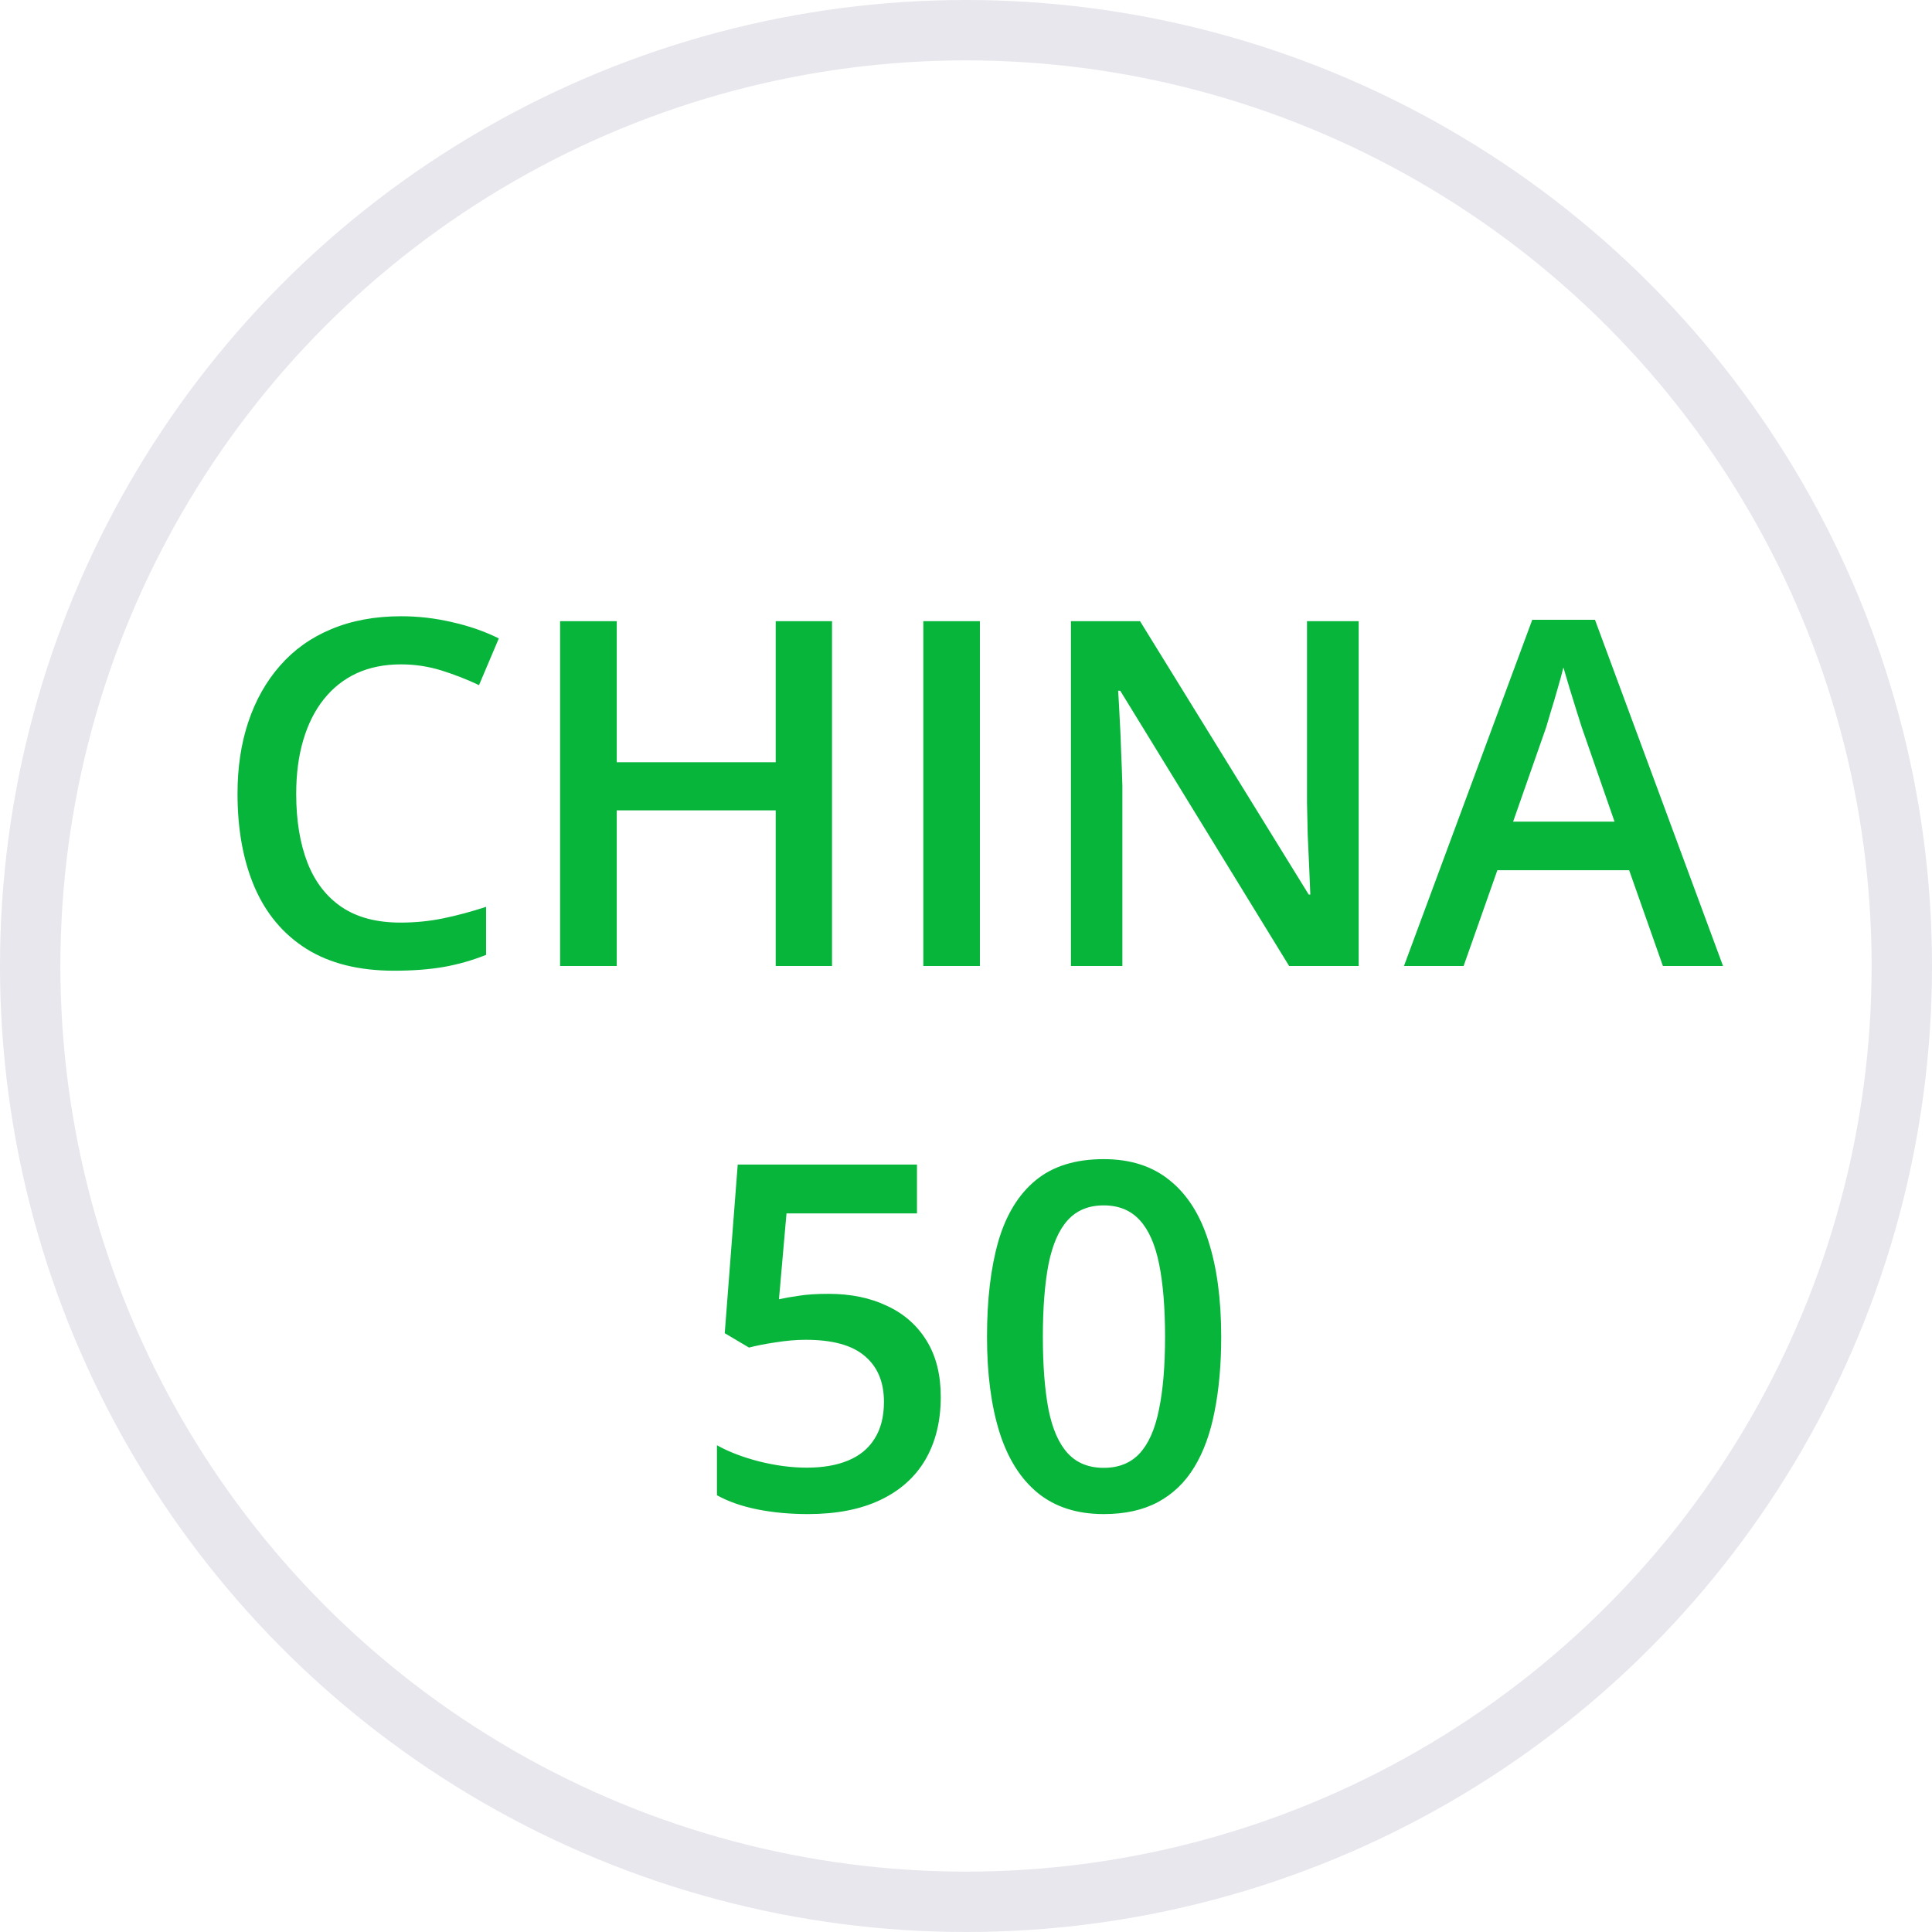 <svg xmlns="http://www.w3.org/2000/svg" width="32" height="32" viewBox="0 0 32 32" fill="none"><circle cx="16" cy="16" r="15.5" stroke="#E7E7ED"></circle><path d="M6.641 11.004C6.367 11.004 6.122 11.053 5.906 11.152C5.693 11.251 5.512 11.395 5.363 11.582C5.215 11.767 5.102 11.992 5.023 12.258C4.945 12.521 4.906 12.818 4.906 13.148C4.906 13.591 4.969 13.973 5.094 14.293C5.219 14.611 5.409 14.855 5.664 15.027C5.919 15.197 6.242 15.281 6.633 15.281C6.875 15.281 7.111 15.258 7.34 15.211C7.569 15.164 7.806 15.1 8.051 15.02V15.816C7.819 15.908 7.585 15.974 7.348 16.016C7.111 16.057 6.837 16.078 6.527 16.078C5.944 16.078 5.46 15.957 5.074 15.715C4.691 15.473 4.405 15.132 4.215 14.691C4.027 14.251 3.934 13.736 3.934 13.145C3.934 12.712 3.993 12.316 4.113 11.957C4.233 11.598 4.408 11.288 4.637 11.027C4.866 10.764 5.148 10.562 5.484 10.422C5.823 10.279 6.21 10.207 6.645 10.207C6.931 10.207 7.212 10.24 7.488 10.305C7.767 10.367 8.025 10.457 8.262 10.574L7.934 11.348C7.736 11.254 7.529 11.173 7.312 11.105C7.096 11.038 6.872 11.004 6.641 11.004ZM13.781 16H12.848V13.422H10.215V16H9.277V10.289H10.215V12.625H12.848V10.289H13.781V16ZM15.293 16V10.289H16.23V16H15.293ZM22.504 16H21.352L18.555 11.441H18.52C18.53 11.595 18.539 11.758 18.547 11.93C18.557 12.102 18.565 12.279 18.57 12.461C18.578 12.643 18.585 12.828 18.59 13.016V16H17.738V10.289H18.883L21.676 14.816H21.703C21.698 14.684 21.691 14.531 21.684 14.359C21.676 14.188 21.668 14.01 21.66 13.828C21.655 13.643 21.651 13.465 21.648 13.293V10.289H22.504V16ZM27.543 16L26.984 14.414H24.801L24.242 16H23.254L25.379 10.266H26.418L28.539 16H27.543ZM26.742 13.609L26.199 12.047C26.178 11.979 26.148 11.884 26.109 11.762C26.07 11.637 26.031 11.51 25.992 11.383C25.953 11.253 25.921 11.143 25.895 11.055C25.869 11.162 25.836 11.281 25.797 11.414C25.76 11.544 25.724 11.667 25.688 11.781C25.654 11.896 25.628 11.984 25.609 12.047L25.062 13.609H26.742ZM13.723 21.43C14.09 21.43 14.413 21.496 14.691 21.629C14.973 21.759 15.191 21.952 15.348 22.207C15.504 22.46 15.582 22.77 15.582 23.137C15.582 23.538 15.497 23.884 15.328 24.176C15.159 24.465 14.91 24.688 14.582 24.844C14.254 25 13.854 25.078 13.383 25.078C13.083 25.078 12.803 25.052 12.543 25C12.285 24.948 12.062 24.87 11.875 24.766V23.938C12.07 24.047 12.305 24.137 12.578 24.207C12.852 24.275 13.113 24.309 13.363 24.309C13.629 24.309 13.857 24.27 14.047 24.191C14.237 24.113 14.383 23.994 14.484 23.832C14.588 23.671 14.641 23.466 14.641 23.219C14.641 22.891 14.535 22.638 14.324 22.461C14.116 22.281 13.789 22.191 13.344 22.191C13.188 22.191 13.021 22.206 12.844 22.234C12.669 22.26 12.523 22.289 12.406 22.32L12.004 22.082L12.219 19.289H15.188V20.098H13.027L12.902 21.52C12.996 21.499 13.108 21.479 13.238 21.461C13.368 21.44 13.53 21.43 13.723 21.43ZM20.227 22.141C20.227 22.602 20.19 23.014 20.117 23.379C20.047 23.741 19.935 24.048 19.781 24.301C19.628 24.553 19.427 24.746 19.18 24.879C18.932 25.012 18.633 25.078 18.281 25.078C17.841 25.078 17.478 24.962 17.191 24.73C16.905 24.496 16.693 24.16 16.555 23.723C16.417 23.283 16.348 22.755 16.348 22.141C16.348 21.526 16.41 21 16.535 20.562C16.663 20.122 16.869 19.785 17.152 19.551C17.436 19.316 17.812 19.199 18.281 19.199C18.724 19.199 19.088 19.316 19.375 19.551C19.664 19.783 19.878 20.119 20.016 20.559C20.156 20.996 20.227 21.523 20.227 22.141ZM17.273 22.141C17.273 22.622 17.305 23.025 17.367 23.348C17.432 23.671 17.539 23.913 17.688 24.074C17.836 24.233 18.034 24.312 18.281 24.312C18.529 24.312 18.727 24.233 18.875 24.074C19.023 23.915 19.13 23.674 19.195 23.352C19.263 23.029 19.297 22.625 19.297 22.141C19.297 21.662 19.264 21.26 19.199 20.938C19.134 20.615 19.027 20.372 18.879 20.211C18.73 20.047 18.531 19.965 18.281 19.965C18.031 19.965 17.832 20.047 17.684 20.211C17.538 20.372 17.432 20.615 17.367 20.938C17.305 21.26 17.273 21.662 17.273 22.141Z" fill="#07B53B"></path></svg>